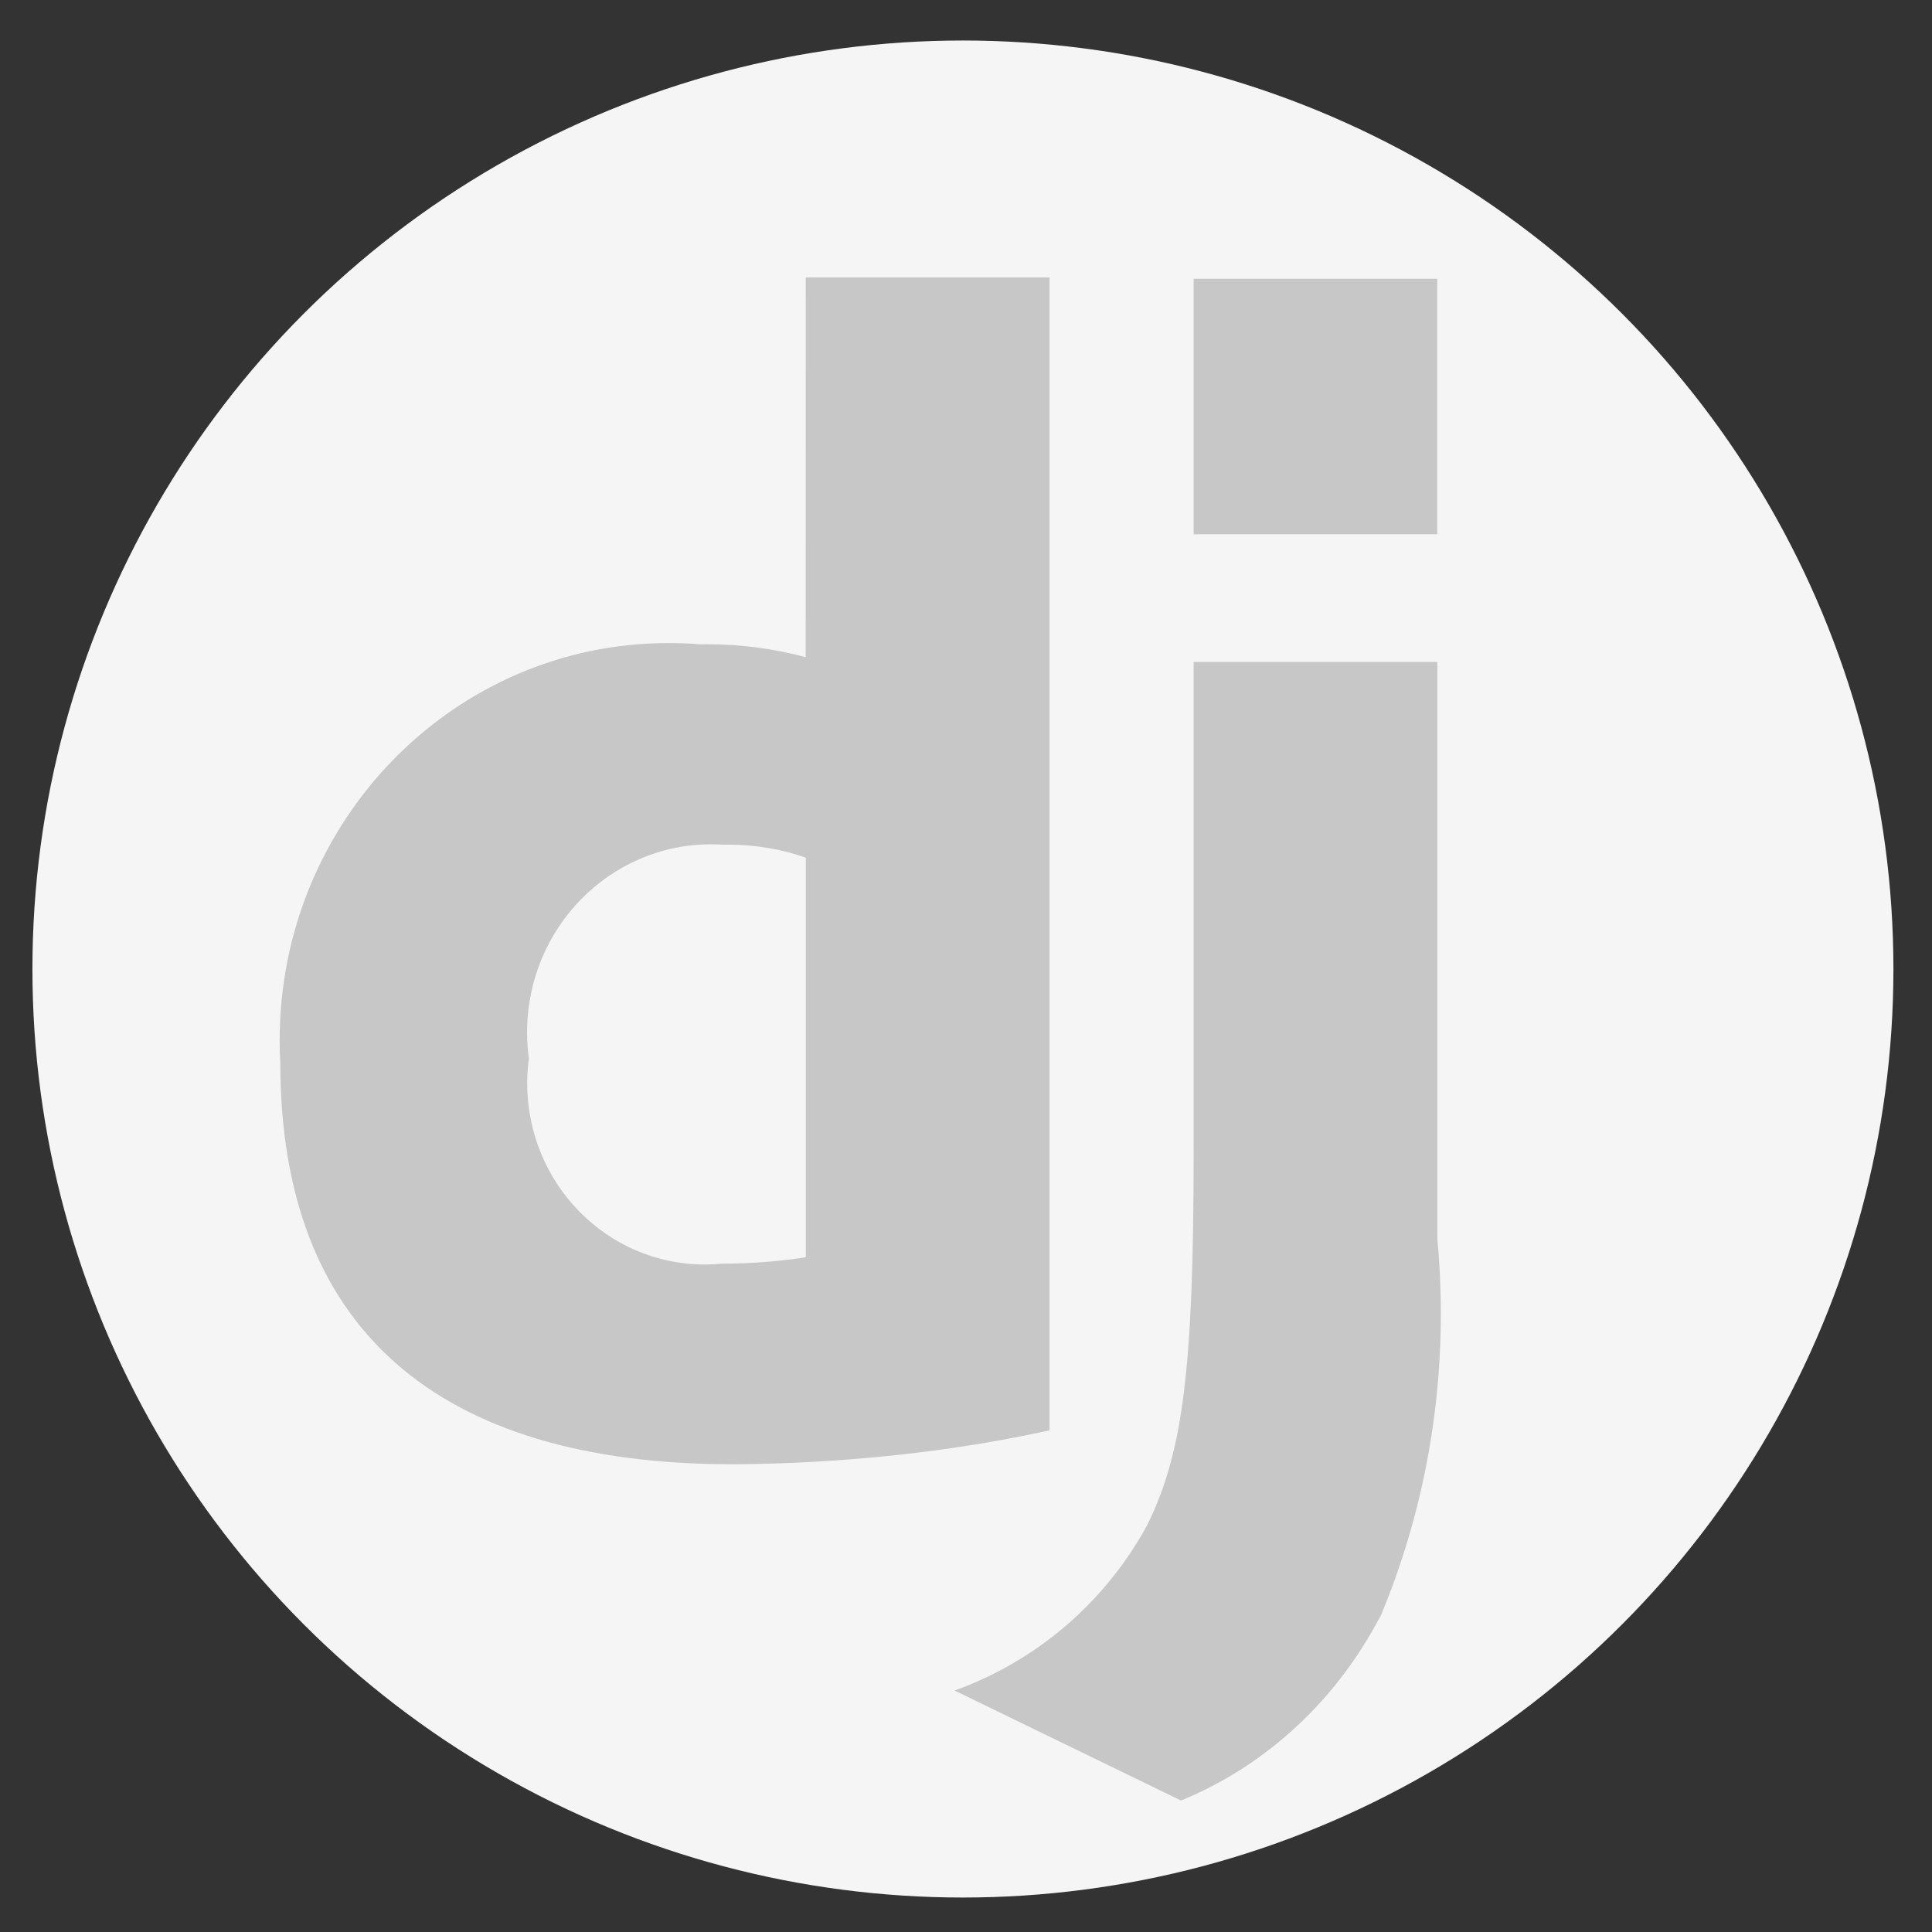 <svg fill="#000000" width="800px" height="800px" viewBox="0 0 32 32" version="1.1" xmlns="http://www.w3.org/2000/svg" xmlns:bx="https://boxy-svg.com">
  <rect x="0" y="0" width="32" height="32" fill="#333333" stroke="none"/>
  <bx:title>django</bx:title>
  <ellipse style="paint-order: stroke; fill-rule: nonzero; stroke: rgba(234, 234, 234, 0); fill: rgb(245, 245, 245);" cx="15.949" cy="16.05" rx="15.412" ry="15.379"></ellipse>
  <path d="M 19.77 4.617 L 23.806 4.617 L 23.806 8.849 L 19.77 8.849 L 19.77 4.617 Z M 23.807 10.965 L 23.807 20.528 C 23.844 20.898 23.865 21.325 23.865 21.758 C 23.865 23.569 23.496 25.291 22.832 26.851 L 22.863 26.768 C 22.143 28.151 20.996 29.221 19.603 29.806 L 19.56 29.822 L 15.812 28.001 C 17.193 27.5 18.309 26.525 18.995 25.272 L 19.01 25.242 C 19.587 24.063 19.77 22.697 19.77 19.108 L 19.77 10.964 L 23.806 10.964 L 23.807 10.965 Z M 13.346 14.206 C 12.964 14.069 12.523 13.99 12.065 13.99 C 12.037 13.99 12.008 13.99 11.98 13.991 L 11.984 13.991 C 11.923 13.987 11.851 13.984 11.779 13.984 C 10.095 13.984 8.73 15.379 8.73 17.099 C 8.73 17.25 8.741 17.4 8.762 17.545 L 8.76 17.528 C 8.743 17.652 8.732 17.794 8.732 17.94 C 8.732 19.599 10.048 20.944 11.672 20.944 C 11.773 20.944 11.872 20.939 11.971 20.929 L 11.958 20.93 C 12.448 20.93 12.93 20.891 13.399 20.816 L 13.347 20.822 L 13.347 14.206 L 13.346 14.206 Z M 13.346 4.595 L 17.383 4.595 L 17.383 23.691 C 15.811 24.038 14.002 24.242 12.148 24.253 L 12.14 24.253 C 7.212 24.253 4.643 21.976 4.643 17.609 C 4.636 17.496 4.632 17.364 4.632 17.232 C 4.632 13.597 7.516 10.651 11.073 10.651 C 11.255 10.651 11.435 10.658 11.613 10.673 L 11.589 10.672 C 11.627 10.671 11.67 10.671 11.713 10.671 C 12.294 10.671 12.856 10.75 13.39 10.897 L 13.345 10.886 L 13.346 4.595 Z" style="fill: rgb(199, 199, 199);"></path>
</svg>